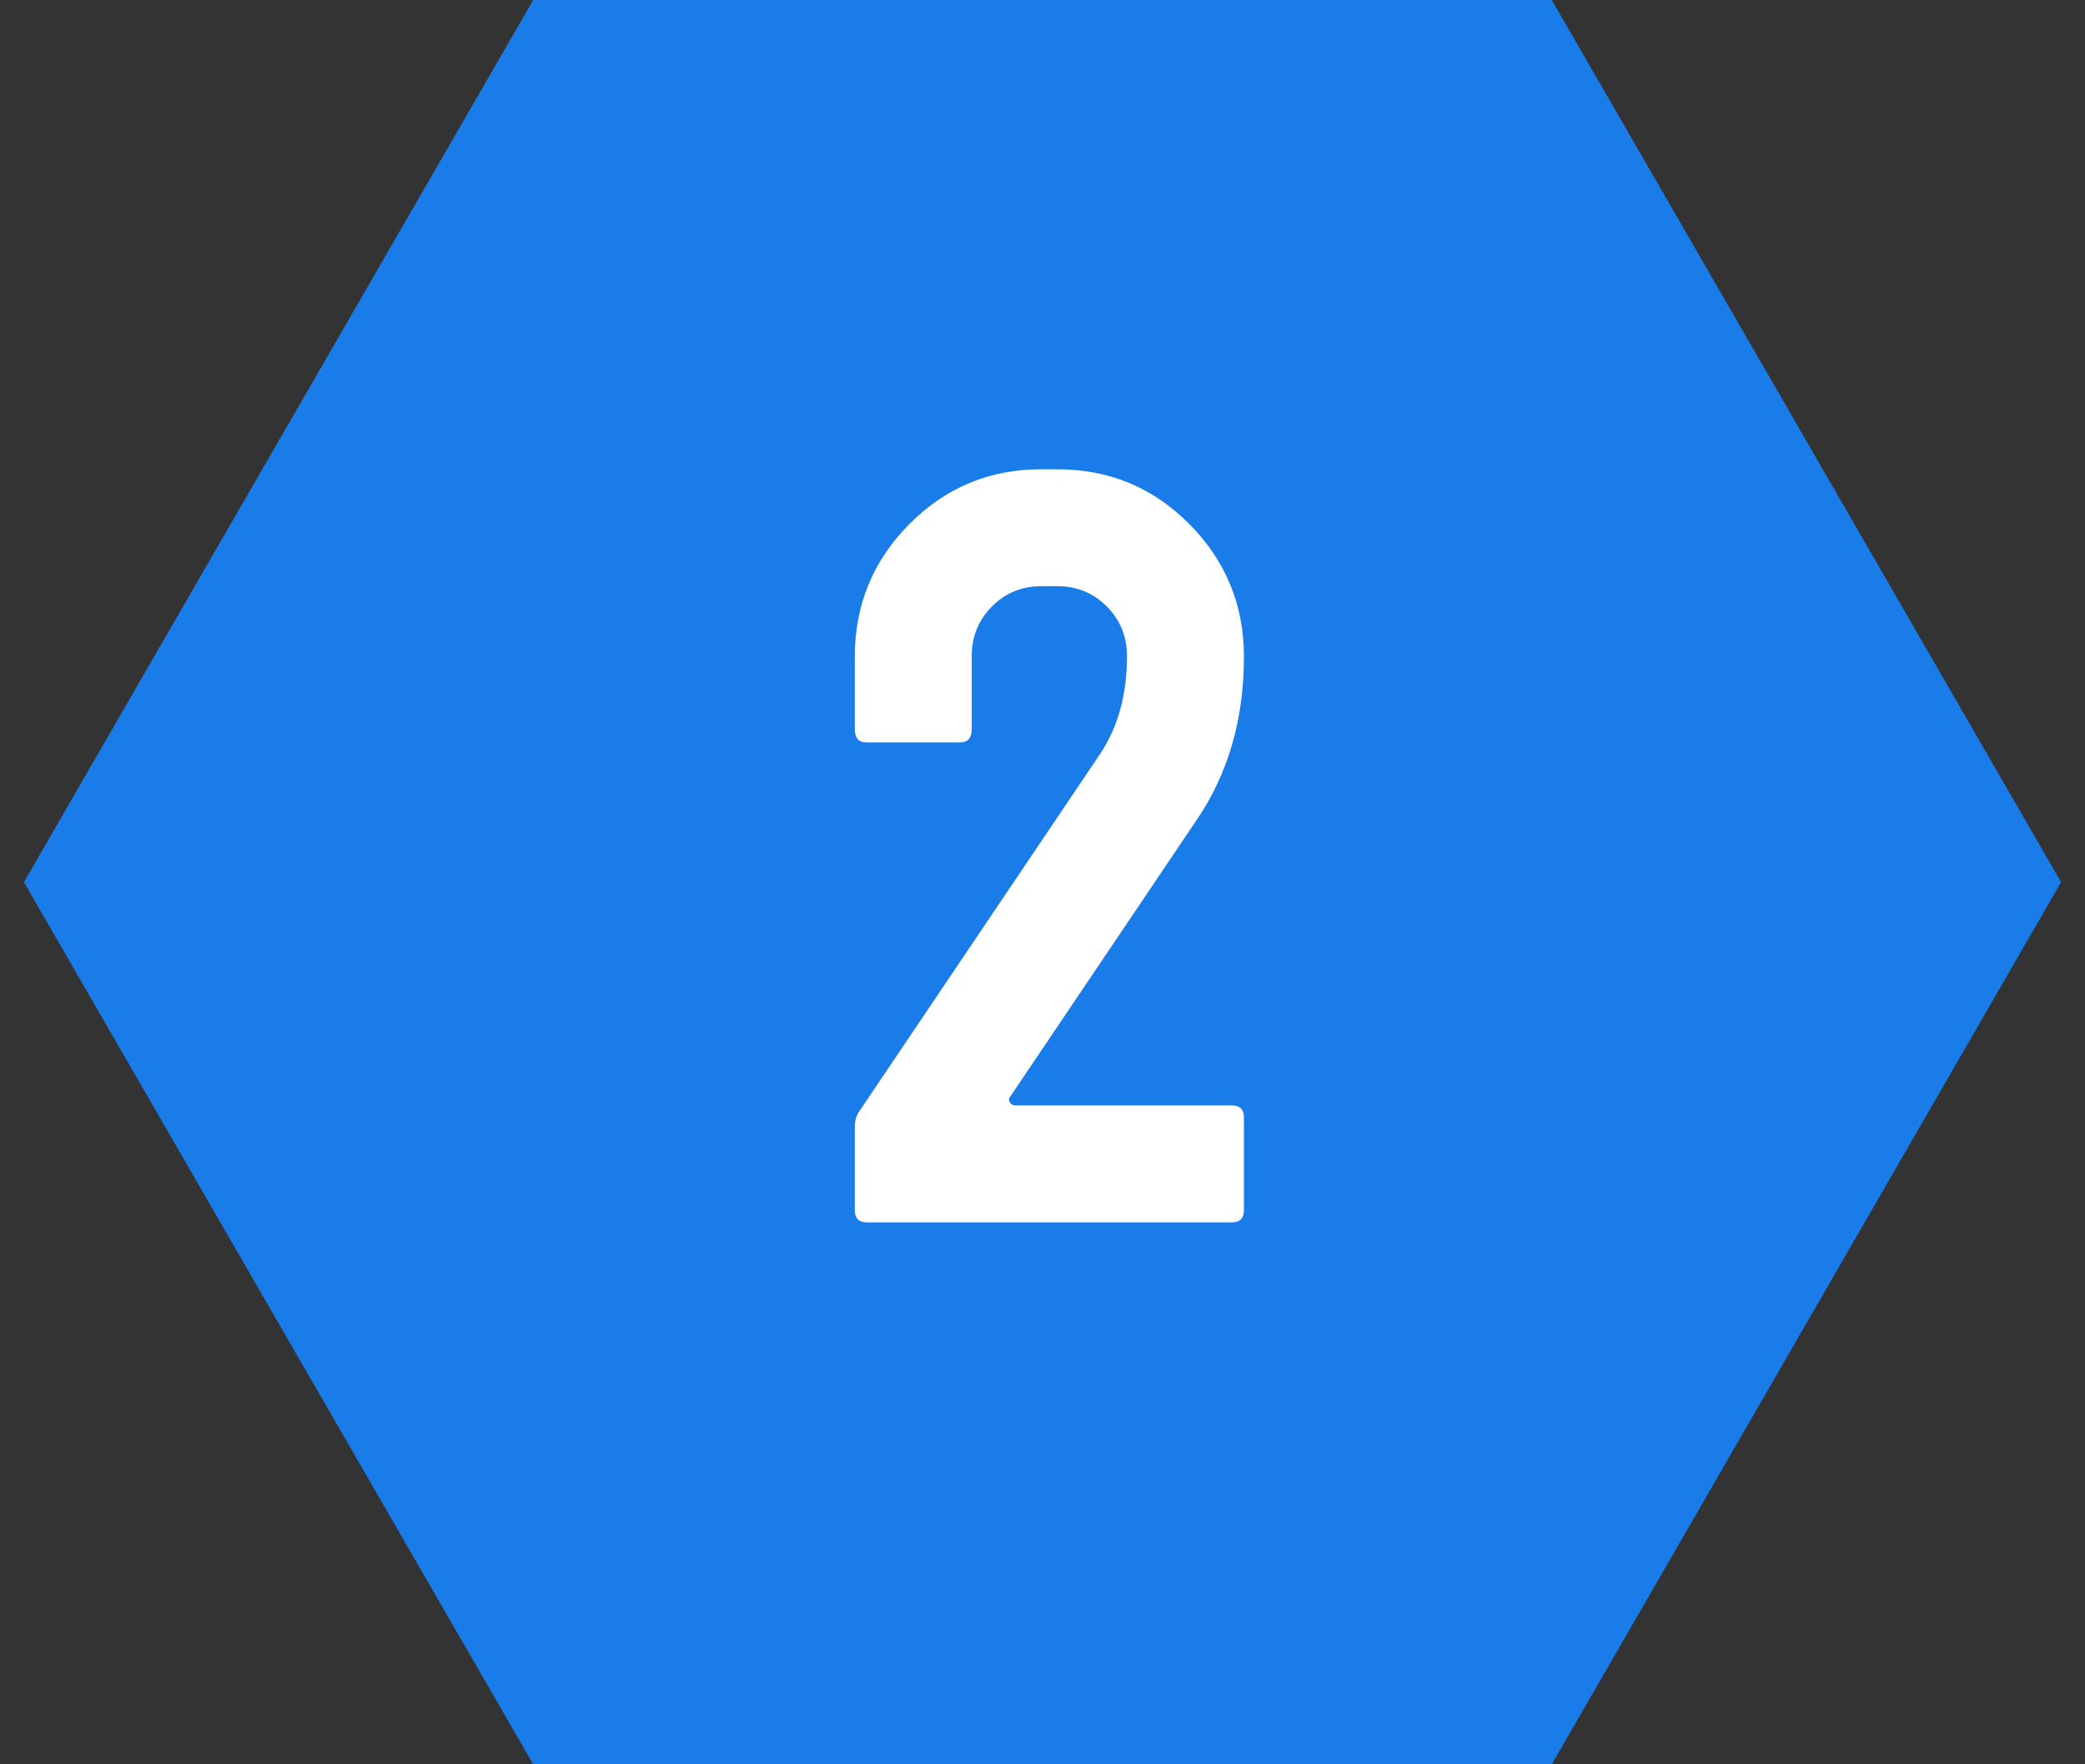 <?xml version="1.0" encoding="utf-8"?>
<!-- Generator: Adobe Illustrator 22.1.0, SVG Export Plug-In . SVG Version: 6.00 Build 0)  -->
<svg version="1.1" xmlns="http://www.w3.org/2000/svg" xmlns:xlink="http://www.w3.org/1999/xlink" x="0px" y="0px"
	 viewBox="0 0 130 110" enable-background="new 0 0 130 110" xml:space="preserve">
<rect x="0" y="0" width="130" height="110" fill="#333333" stroke="none"/>
<g id="背景">
</g>
<g id="コンテンツ">
	<g>
		<polygon fill="#197CE9" points="96.754,0 33.246,0 1.491,55 33.246,110 96.754,110 128.509,55 		"/>
		<g>
			<g>
				<path fill="#FFFFFF" d="M77.559,75.456c0,0.503-0.251,0.754-0.754,0.754H54.051c-0.503,0-0.755-0.25-0.755-0.752v-5.201
					c0-0.417,0.115-0.773,0.346-1.066l14.926-22.148c1.134-1.686,1.7-3.73,1.7-6.133c0-1.222-0.42-2.255-1.257-3.098
					c-0.839-0.843-1.865-1.265-3.08-1.265h-1.006c-1.216,0-2.242,0.422-3.08,1.266c-0.839,0.844-1.257,1.877-1.257,3.1v4.555
					c0,0.548-0.252,0.822-0.755,0.822h-5.782c-0.503,0-0.755-0.272-0.755-0.817v-4.525c0-3.227,1.132-5.981,3.395-8.266
					c2.263-2.283,5.007-3.425,8.234-3.425h1.006c3.226,0,5.971,1.142,8.234,3.425c2.263,2.285,3.394,5.04,3.394,8.266
					c0,3.897-0.984,7.292-2.954,10.184L62.914,68.48c0,0.292,0.146,0.439,0.44,0.439h13.45c0.503,0,0.754,0.251,0.754,0.754V75.456z
					"/>
			</g>
		</g>
	</g>
</g>
<g id="フッター">
</g>
<g id="ヘッダー">
</g>
</svg>
